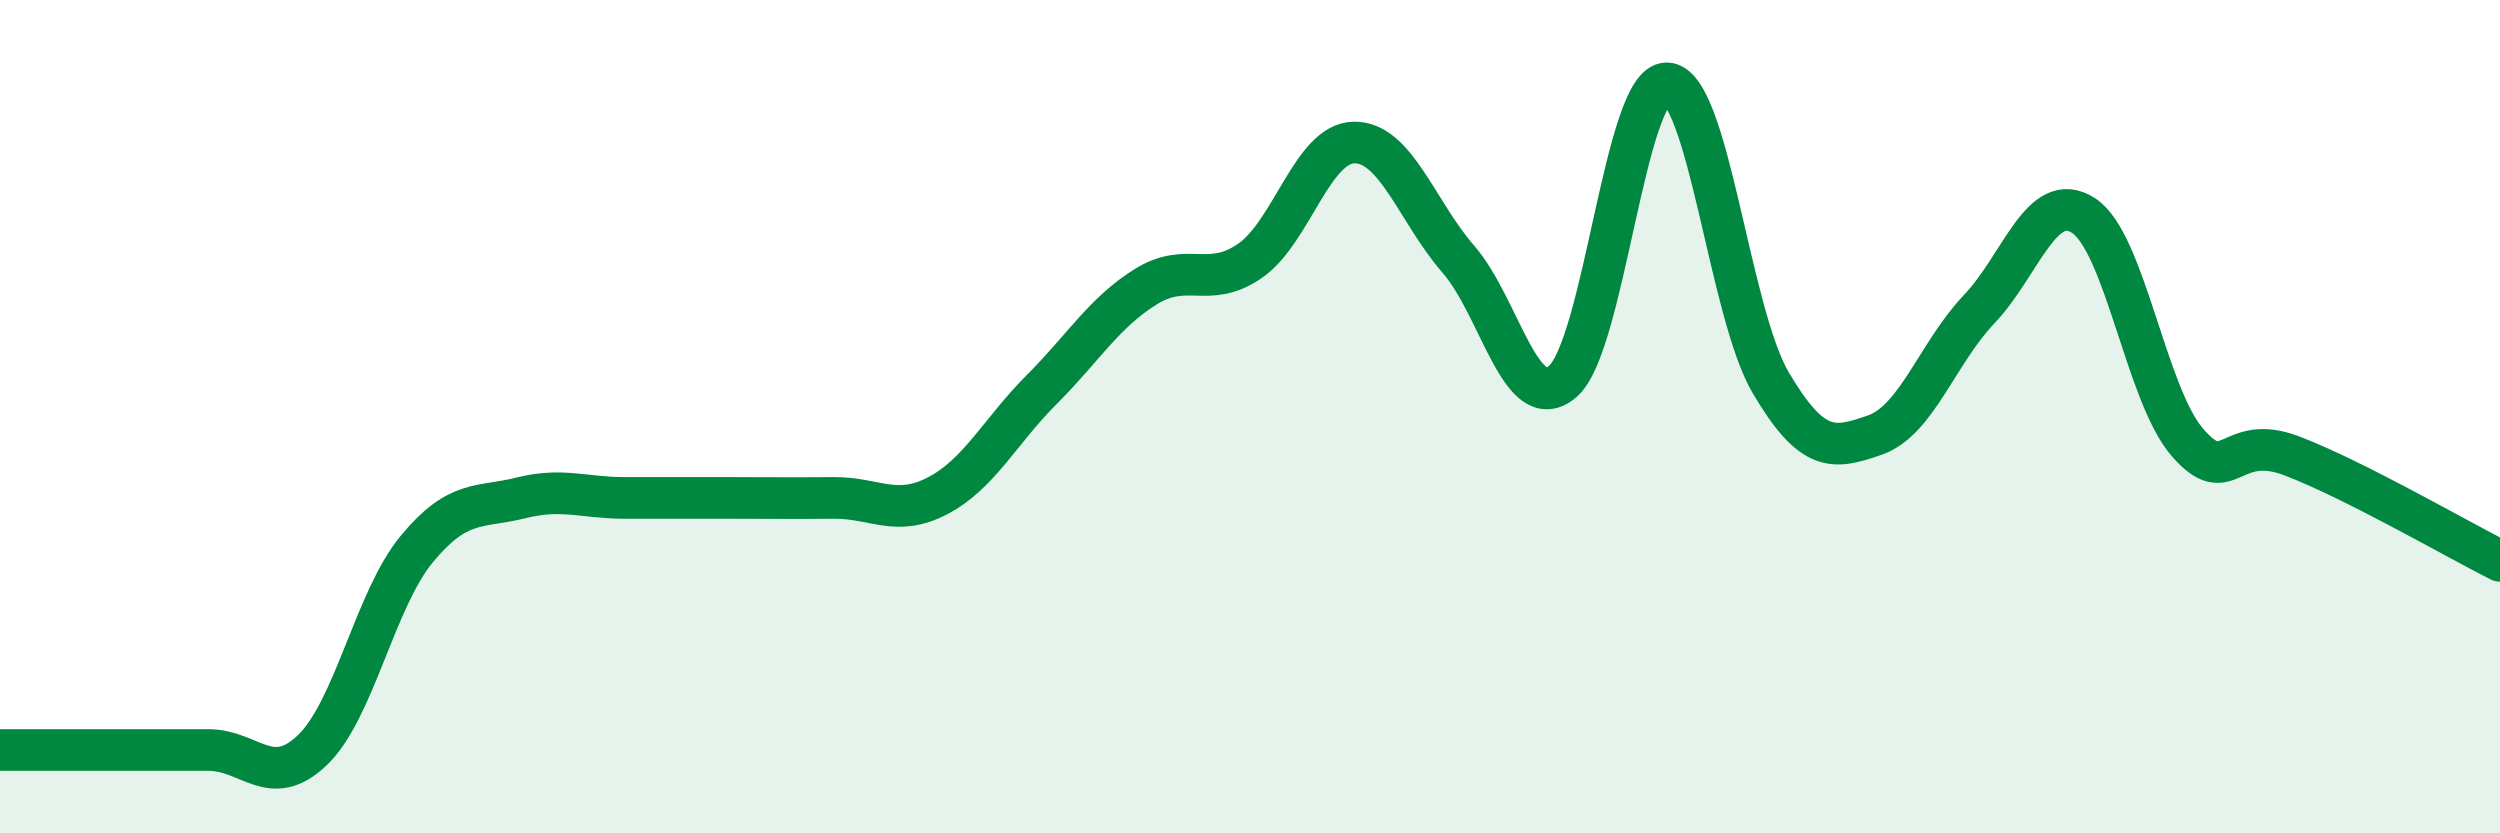 
    <svg width="60" height="20" viewBox="0 0 60 20" xmlns="http://www.w3.org/2000/svg">
      <path
        d="M 0,18 C 0.5,18 1.5,18 2.5,18 C 3.5,18 4,18 5,18 C 6,18 6.5,18.96 7.5,18 C 8.5,17.04 9,14.39 10,13.18 C 11,11.97 11.5,12.2 12.5,11.95 C 13.5,11.7 14,11.95 15,11.95 C 16,11.95 16.5,11.95 17.5,11.95 C 18.5,11.95 19,11.96 20,11.95 C 21,11.94 21.5,12.42 22.5,11.9 C 23.5,11.38 24,10.35 25,9.35 C 26,8.35 26.5,7.5 27.5,6.88 C 28.5,6.26 29,6.95 30,6.26 C 31,5.57 31.5,3.43 32.5,3.42 C 33.5,3.41 34,5.07 35,6.22 C 36,7.37 36.5,10 37.5,9.16 C 38.5,8.32 39,1.99 40,2 C 41,2.01 41.5,7.5 42.5,9.19 C 43.5,10.88 44,10.79 45,10.44 C 46,10.09 46.5,8.47 47.5,7.42 C 48.5,6.37 49,4.53 50,5.17 C 51,5.81 51.5,9.47 52.5,10.62 C 53.5,11.77 53.5,10.37 55,10.94 C 56.5,11.51 59,12.96 60,13.46L60 20L0 20Z"
        fill="#008740"
        opacity="0.1"
        stroke-linecap="round"
        stroke-linejoin="round"
      />
      <path
        d="M 0,18 C 0.5,18 1.5,18 2.5,18 C 3.5,18 4,18 5,18 C 6,18 6.5,18.96 7.5,18 C 8.5,17.04 9,14.39 10,13.18 C 11,11.97 11.5,12.2 12.5,11.95 C 13.5,11.7 14,11.95 15,11.95 C 16,11.95 16.5,11.95 17.5,11.95 C 18.5,11.95 19,11.96 20,11.95 C 21,11.94 21.5,12.42 22.5,11.9 C 23.5,11.38 24,10.35 25,9.35 C 26,8.35 26.5,7.5 27.5,6.88 C 28.5,6.26 29,6.95 30,6.26 C 31,5.57 31.5,3.43 32.5,3.42 C 33.5,3.41 34,5.07 35,6.22 C 36,7.37 36.5,10 37.5,9.16 C 38.5,8.32 39,1.99 40,2 C 41,2.01 41.5,7.5 42.5,9.19 C 43.5,10.88 44,10.79 45,10.44 C 46,10.09 46.5,8.47 47.5,7.42 C 48.5,6.37 49,4.53 50,5.17 C 51,5.81 51.5,9.47 52.5,10.62 C 53.5,11.77 53.5,10.37 55,10.94 C 56.5,11.51 59,12.96 60,13.46"
        stroke="#008740"
        stroke-width="1"
        fill="none"
        stroke-linecap="round"
        stroke-linejoin="round"
      />
    </svg>
  